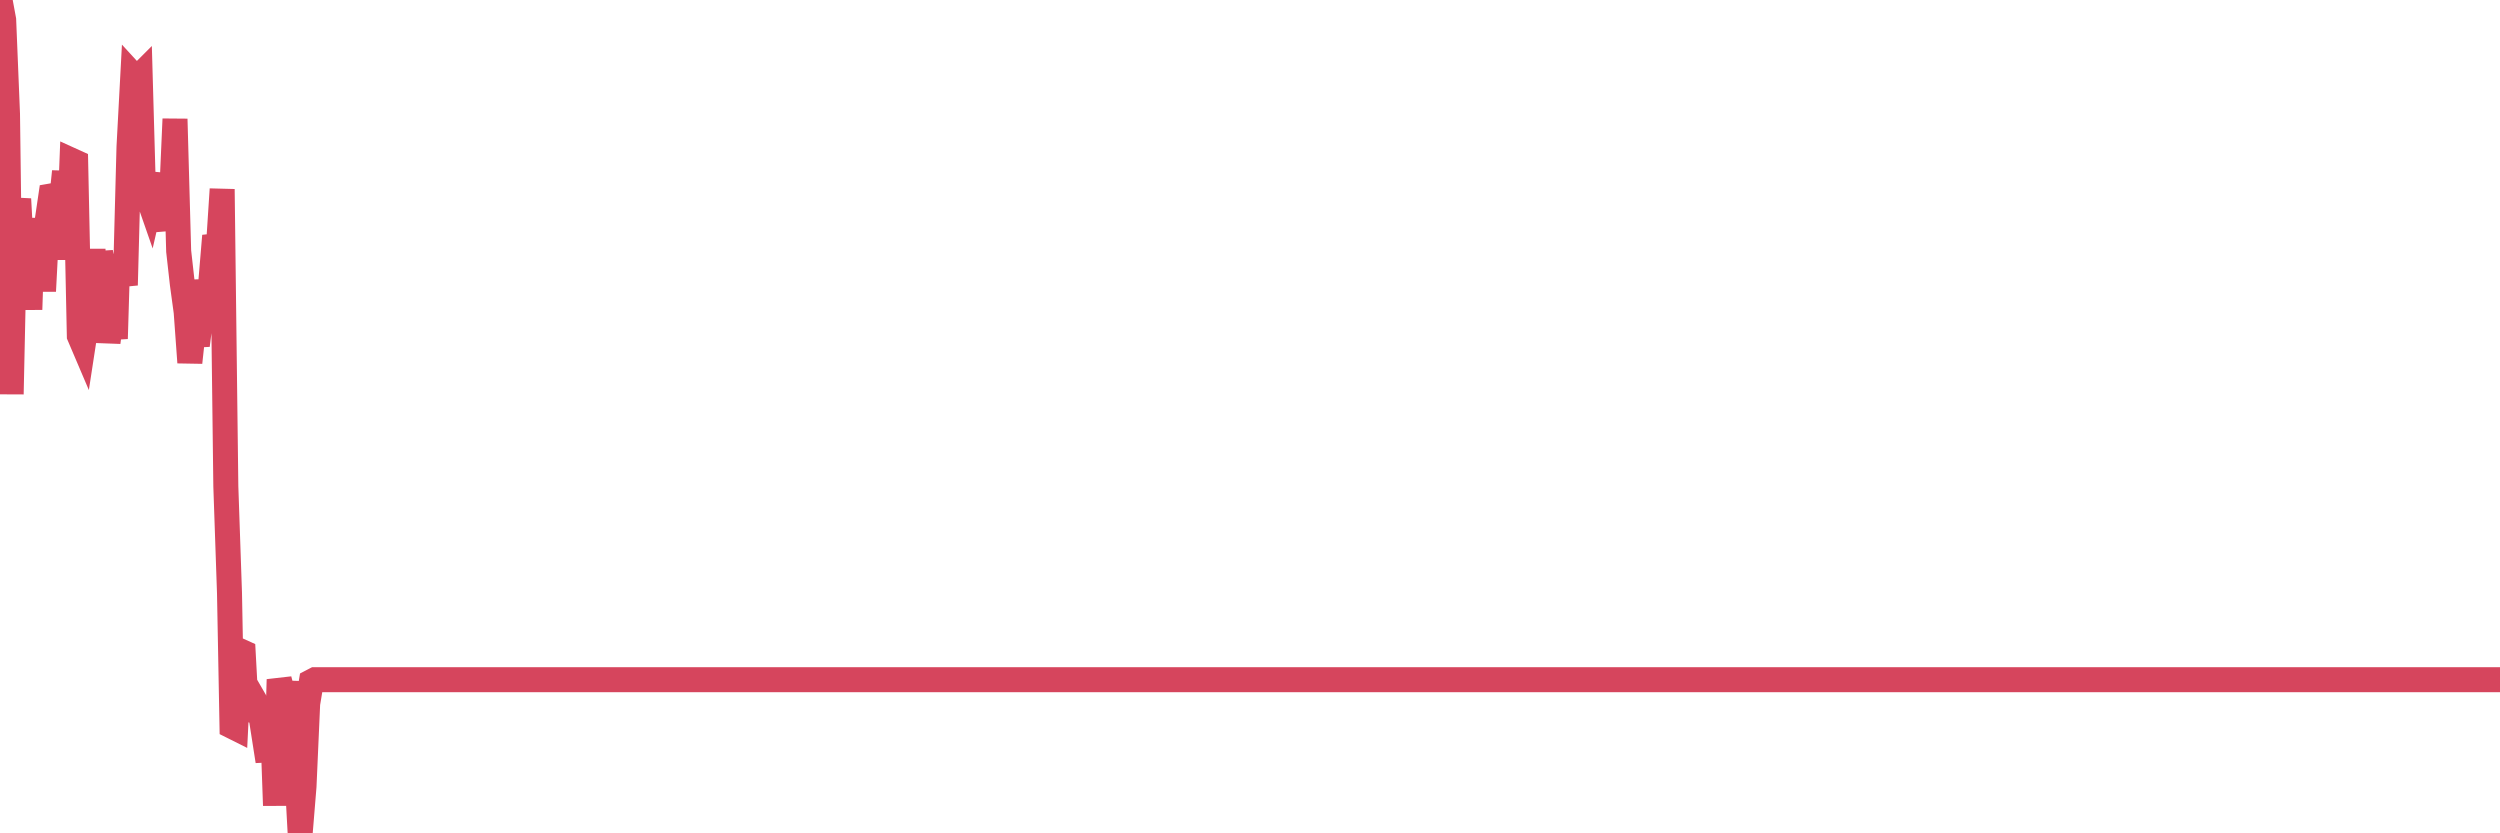 <?xml version="1.0"?><svg width="150px" height="50px" xmlns="http://www.w3.org/2000/svg" xmlns:xlink="http://www.w3.org/1999/xlink"> <polyline fill="none" stroke="#d6455d" stroke-width="1.5px" stroke-linecap="round" stroke-miterlimit="5" points="0.00,0.00 0.22,1.19 0.45,6.83 0.67,23.65 0.89,13.44 1.12,11.94 1.34,15.98 1.56,13.69 1.79,18.57 1.94,14.03 2.16,15.52 2.38,13.13 2.61,17.47 2.83,13.25 3.05,11.76 3.28,11.72 3.50,13.31 3.65,12.43 3.87,10.29 4.09,15.57 4.32,9.63 4.54,9.73 4.76,20.15 4.99,20.69 5.21,19.26 5.36,19.26 5.58,14.96 5.81,19.97 6.03,15.13 6.25,16.37 6.48,20.54 6.70,18.86 6.92,20.32 7.07,15.31 7.30,16.12 7.52,17.11 7.74,8.81 7.97,4.50 8.19,4.74 8.41,4.52 8.64,12.63 8.78,11.54 9.01,12.20 9.23,11.24 9.45,10.46 9.68,12.91 9.90,13.76 10.12,11.20 10.35,10.55 10.50,7.14 10.72,15.07 10.94,17.03 11.17,18.72 11.39,21.75 11.61,19.72 11.84,20.72 12.06,18.95 12.21,16.82 12.43,18.92 12.66,16.78 12.88,14.15 13.10,14.89 13.33,11.35 13.55,29.18 13.77,35.59 13.92,43.58 14.14,43.69 14.37,39.04 14.59,39.14 14.81,43.20 15.04,41.61 15.26,41.99 15.48,42.74 15.63,42.79 15.86,44.26 16.08,45.67 16.30,41.85 16.53,48.33 16.75,40.77 16.97,41.61 17.20,43.48 17.42,40.88 17.57,47.41 17.79,45.98 18.01,50.00 18.24,47.19 18.46,42.22 18.68,40.90 18.91,40.78 19.13,40.78 19.28,40.78 19.50,40.78 19.73,40.78 19.95,40.78 20.17,40.78 20.40,40.78 20.62,40.78 20.84,40.78 20.99,40.78 21.22,40.78 21.44,40.78 21.66,40.78 21.89,40.78 22.11,40.78 22.33,40.78 22.56,40.78 22.70,40.78 22.93,40.78 23.15,40.78 23.37,40.78 23.60,40.78 23.82,40.78 24.04,40.78 24.27,40.78 24.42,40.78 24.64,40.78 24.86,40.78 25.09,40.78 25.31,40.78 25.53,40.78 25.76,40.78 25.98,40.78 26.13,40.78 26.35,40.78 26.58,40.78 26.80,40.78 27.02,40.78 27.25,40.78 27.47,40.78 27.69,40.78 27.84,40.78 28.06,40.78 28.29,40.78 28.51,40.78 28.73,40.78 28.96,40.78 29.18,40.78 29.40,40.78 29.55,40.78 29.78,40.78 30.00,40.78 30.22,40.78 30.45,40.78 30.67,40.78 30.89,40.78 31.12,40.78 31.27,40.78 31.49,40.78 31.71,40.78 31.94,40.78 32.16,40.78 32.38,40.78 32.61,40.78 32.83,40.78 33.05,40.78 33.20,40.78 33.42,40.78 33.65,40.78 33.87,40.78 34.09,40.78 34.32,40.78 34.54,40.78 34.76,40.78 34.91,40.78 35.14,40.78 35.36,40.78 35.58,40.78 35.81,40.78 36.03,40.78 36.25,40.78 36.48,40.78 36.63,40.78 36.85,40.78 37.07,40.78 37.30,40.78 37.52,40.78 37.74,40.78 37.97,40.78 38.19,40.78 38.34,40.78 38.56,40.78 38.78,40.78 39.01,40.78 39.23,40.78 39.45,40.78 39.68,40.78 39.90,40.78 40.05,40.78 40.27,40.78 40.50,40.78 40.72,40.78 40.94,40.78 41.17,40.78 41.39,40.78 41.61,40.78 41.76,40.78 41.99,40.78 42.21,40.78 42.43,40.78 42.66,40.78 42.88,40.78 43.10,40.78 43.32,40.78 43.47,40.78 43.70,40.78 43.92,40.78 44.14,40.78 44.37,40.78 44.59,40.78 44.81,40.78 45.04,40.78 45.19,40.78 45.41,40.78 45.63,40.78 45.86,40.78 46.08,40.78 46.30,40.78 46.53,40.78 46.75,40.78 46.90,40.78 47.12,40.78 47.34,40.78 47.57,40.78 47.79,40.78 48.01,40.78 48.24,40.78 48.46,40.78 48.68,40.78 48.83,40.78 49.06,40.78 49.28,40.78 49.50,40.78 49.73,40.78 49.95,40.78 50.17,40.78 50.40,40.78 50.55,40.78 50.77,40.78 50.99,40.78 51.22,40.78 51.44,40.78 51.66,40.78 51.89,40.78 52.11,40.78 52.26,40.78 52.48,40.78 52.70,40.78 52.93,40.78 53.15,40.78 53.37,40.78 53.60,40.78 53.82,40.78 53.97,40.78 54.19,40.78 54.42,40.78 54.64,40.78 54.86,40.78 55.09,40.78 55.31,40.78 55.53,40.78 55.68,40.78 55.91,40.78 56.13,40.78 56.35,40.78 56.58,40.78 56.80,40.78 57.02,40.78 57.25,40.78 57.39,40.78 57.62,40.78 57.84,40.78 58.06,40.78 58.29,40.78 58.51,40.78 58.73,40.78 58.96,40.78 59.11,40.78 59.33,40.78 59.55,40.78 59.78,40.78 60.00,40.78 60.22,40.78 60.45,40.78 60.67,40.78 60.82,40.78 61.04,40.78 61.27,40.78 61.49,40.78 61.71,40.78 61.94,40.78 62.16,40.78 62.38,40.78 62.53,40.78 62.75,40.78 62.98,40.78 63.20,40.78 63.42,40.78 63.65,40.78 63.87,40.78 64.09,40.78 64.24,40.78 64.47,40.78 64.69,40.78 64.91,40.78 65.14,40.78 65.36,40.78 65.58,40.78 65.81,40.78 66.03,40.78 66.18,40.78 66.40,40.78 66.63,40.78 66.85,40.78 67.07,40.78 67.30,40.78 67.52,40.78 67.74,40.78 67.89,40.78 68.11,40.78 68.34,40.78 68.56,40.78 68.78,40.78 69.01,40.78 69.23,40.78 69.45,40.78 69.60,40.78 69.83,40.78 70.05,40.78 70.27,40.78 70.50,40.78 70.72,40.78 70.94,40.78 71.17,40.78 71.32,40.78 71.54,40.78 71.76,40.78 71.98,40.78 72.21,40.78 72.43,40.78 72.65,40.78 72.88,40.78 73.03,40.78 73.25,40.78 73.47,40.78 73.70,40.78 73.92,40.78 74.14,40.78 74.37,40.78 74.59,40.78 74.74,40.78 74.96,40.78 75.19,40.78 75.41,40.78 75.63,40.78 75.86,40.78 76.08,40.78 76.30,40.78 76.45,40.78 76.67,40.78 76.90,40.78 77.12,40.78 77.34,40.78 77.57,40.78 77.79,40.78 78.01,40.78 78.16,40.78 78.39,40.78 78.61,40.78 78.83,40.78 79.06,40.78 79.28,40.78 79.50,40.78 79.73,40.78 79.88,40.78 80.10,40.78 80.32,40.78 80.55,40.78 80.77,40.78 80.99,40.78 81.22,40.78 81.44,40.78 81.66,40.78 81.81,40.78 82.03,40.78 82.26,40.78 82.48,40.78 82.70,40.78 82.93,40.78 83.15,40.78 83.37,40.78 83.52,40.78 83.75,40.78 83.97,40.78 84.19,40.78 84.42,40.78 84.64,40.78 84.86,40.78 85.09,40.78 85.24,40.78 85.46,40.78 85.68,40.78 85.91,40.78 86.13,40.78 86.35,40.78 86.58,40.78 86.80,40.78 86.95,40.78 87.17,40.78 87.39,40.78 87.62,40.78 87.84,40.78 88.06,40.78 88.29,40.78 88.51,40.78 88.66,40.78 88.88,40.78 89.11,40.78 89.33,40.78 89.55,40.78 89.78,40.78 90.00,40.78 90.22,40.78 90.37,40.78 90.60,40.78 90.82,40.78 91.04,40.78 91.27,40.78 91.49,40.78 91.71,40.78 91.94,40.78 92.08,40.78 92.31,40.78 92.53,40.78 92.75,40.78 92.98,40.78 93.20,40.78 93.42,40.78 93.65,40.78 93.80,40.78 94.02,40.78 94.24,40.78 94.47,40.78 94.69,40.78 94.91,40.78 95.14,40.78 95.36,40.78 95.51,40.78 95.73,40.78 95.96,40.78 96.18,40.78 96.40,40.78 96.63,40.78 96.85,40.78 97.07,40.78 97.30,40.78 97.44,40.78 97.67,40.78 97.89,40.78 98.11,40.78 98.34,40.78 98.56,40.78 98.78,40.78 99.01,40.78 99.16,40.78 99.38,40.78 99.60,40.78 99.83,40.78 100.05,40.78 100.27,40.78 100.50,40.78 100.72,40.78 100.87,40.78 101.09,40.78 101.31,40.78 101.54,40.78 101.76,40.78 101.98,40.78 102.21,40.78 102.43,40.78 102.58,40.78 102.80,40.78 103.03,40.78 103.25,40.78 103.47,40.78 103.70,40.78 103.92,40.78 104.14,40.78 104.29,40.78 104.52,40.78 104.74,40.78 104.96,40.78 105.19,40.78 105.41,40.78 105.63,40.78 105.86,40.78 106.00,40.78 106.23,40.78 106.45,40.78 106.67,40.78 106.90,40.78 107.12,40.78 107.34,40.78 107.57,40.78 107.72,40.78 107.94,40.78 108.16,40.78 108.39,40.78 108.61,40.78 108.83,40.78 109.06,40.78 109.28,40.78 109.43,40.78 109.65,40.78 109.88,40.78 110.10,40.78 110.32,40.78 110.55,40.78 110.77,40.78 110.99,40.78 111.14,40.78 111.36,40.78 111.59,40.78 111.81,40.78 112.03,40.78 112.26,40.78 112.48,40.78 112.70,40.78 112.93,40.78 113.08,40.78 113.30,40.78 113.52,40.78 113.75,40.78 113.97,40.78 114.19,40.78 114.42,40.78 114.64,40.78 114.79,40.78 115.01,40.78 115.24,40.78 115.46,40.78 115.68,40.78 115.91,40.78 116.13,40.78 116.35,40.78 116.50,40.78 116.72,40.78 116.95,40.78 117.17,40.78 117.39,40.78 117.62,40.78 117.84,40.78 118.06,40.78 118.21,40.78 118.44,40.78 118.66,40.78 118.88,40.78 119.11,40.78 119.33,40.78 119.55,40.78 119.78,40.78 119.93,40.78 120.15,40.78 120.37,40.78 120.60,40.78 120.82,40.78 121.04,40.78 121.27,40.78 121.49,40.78 121.64,40.78 121.86,40.78 122.08,40.78 122.31,40.78 122.53,40.78 122.75,40.78 122.98,40.78 123.20,40.78 123.35,40.78 123.57,40.78 123.80,40.78 124.02,40.78 124.24,40.78 124.47,40.78 124.69,40.78 124.91,40.78 125.06,40.78 125.29,40.78 125.51,40.78 125.73,40.78 125.96,40.78 126.18,40.78 126.40,40.78 126.63,40.78 126.77,40.78 127.00,40.78 127.22,40.78 127.44,40.78 127.67,40.78 127.89,40.78 128.11,40.78 128.34,40.78 128.49,40.78 128.71,40.78 128.93,40.78 129.16,40.78 129.38,40.78 129.60,40.78 129.83,40.78 130.05,40.78 130.27,40.78 130.42,40.78 130.64,40.78 130.87,40.78 131.09,40.78 131.31,40.78 131.54,40.78 131.76,40.78 131.98,40.78 132.13,40.78 132.36,40.78 132.58,40.78 132.80,40.78 133.03,40.78 133.25,40.78 133.47,40.78 133.70,40.78 133.85,40.78 134.07,40.78 134.29,40.78 134.52,40.78 134.74,40.78 134.96,40.78 135.19,40.78 135.41,40.78 135.56,40.78 135.78,40.78 136.00,40.78 136.23,40.78 136.45,40.78 136.67,40.78 136.90,40.78 137.12,40.78 137.27,40.78 137.49,40.78 137.72,40.78 137.94,40.78 138.16,40.78 138.39,40.78 138.61,40.78 138.83,40.78 138.98,40.78 139.21,40.78 139.43,40.78 139.65,40.78 139.88,40.78 140.10,40.78 140.32,40.78 140.55,40.78 140.69,40.78 140.92,40.78 141.14,40.78 141.36,40.78 141.59,40.78 141.81,40.78 142.03,40.78 142.26,40.78 142.41,40.78 142.63,40.78 142.85,40.78 143.08,40.78 143.30,40.78 143.52,40.78 143.75,40.78 143.97,40.78 144.12,40.78 144.34,40.78 144.57,40.78 144.79,40.78 145.01,40.78 145.24,40.78 145.46,40.78 145.68,40.78 145.91,40.78 146.05,40.78 146.28,40.78 146.50,40.78 146.72,40.78 146.95,40.78 147.17,40.78 147.39,40.78 147.62,40.78 147.77,40.78 147.99,40.78 148.21,40.78 148.44,40.78 148.66,40.78 148.88,40.78 149.11,40.78 149.33,40.78 149.48,40.78 149.70,40.78 149.93,40.78 150.00,40.78 "/></svg>